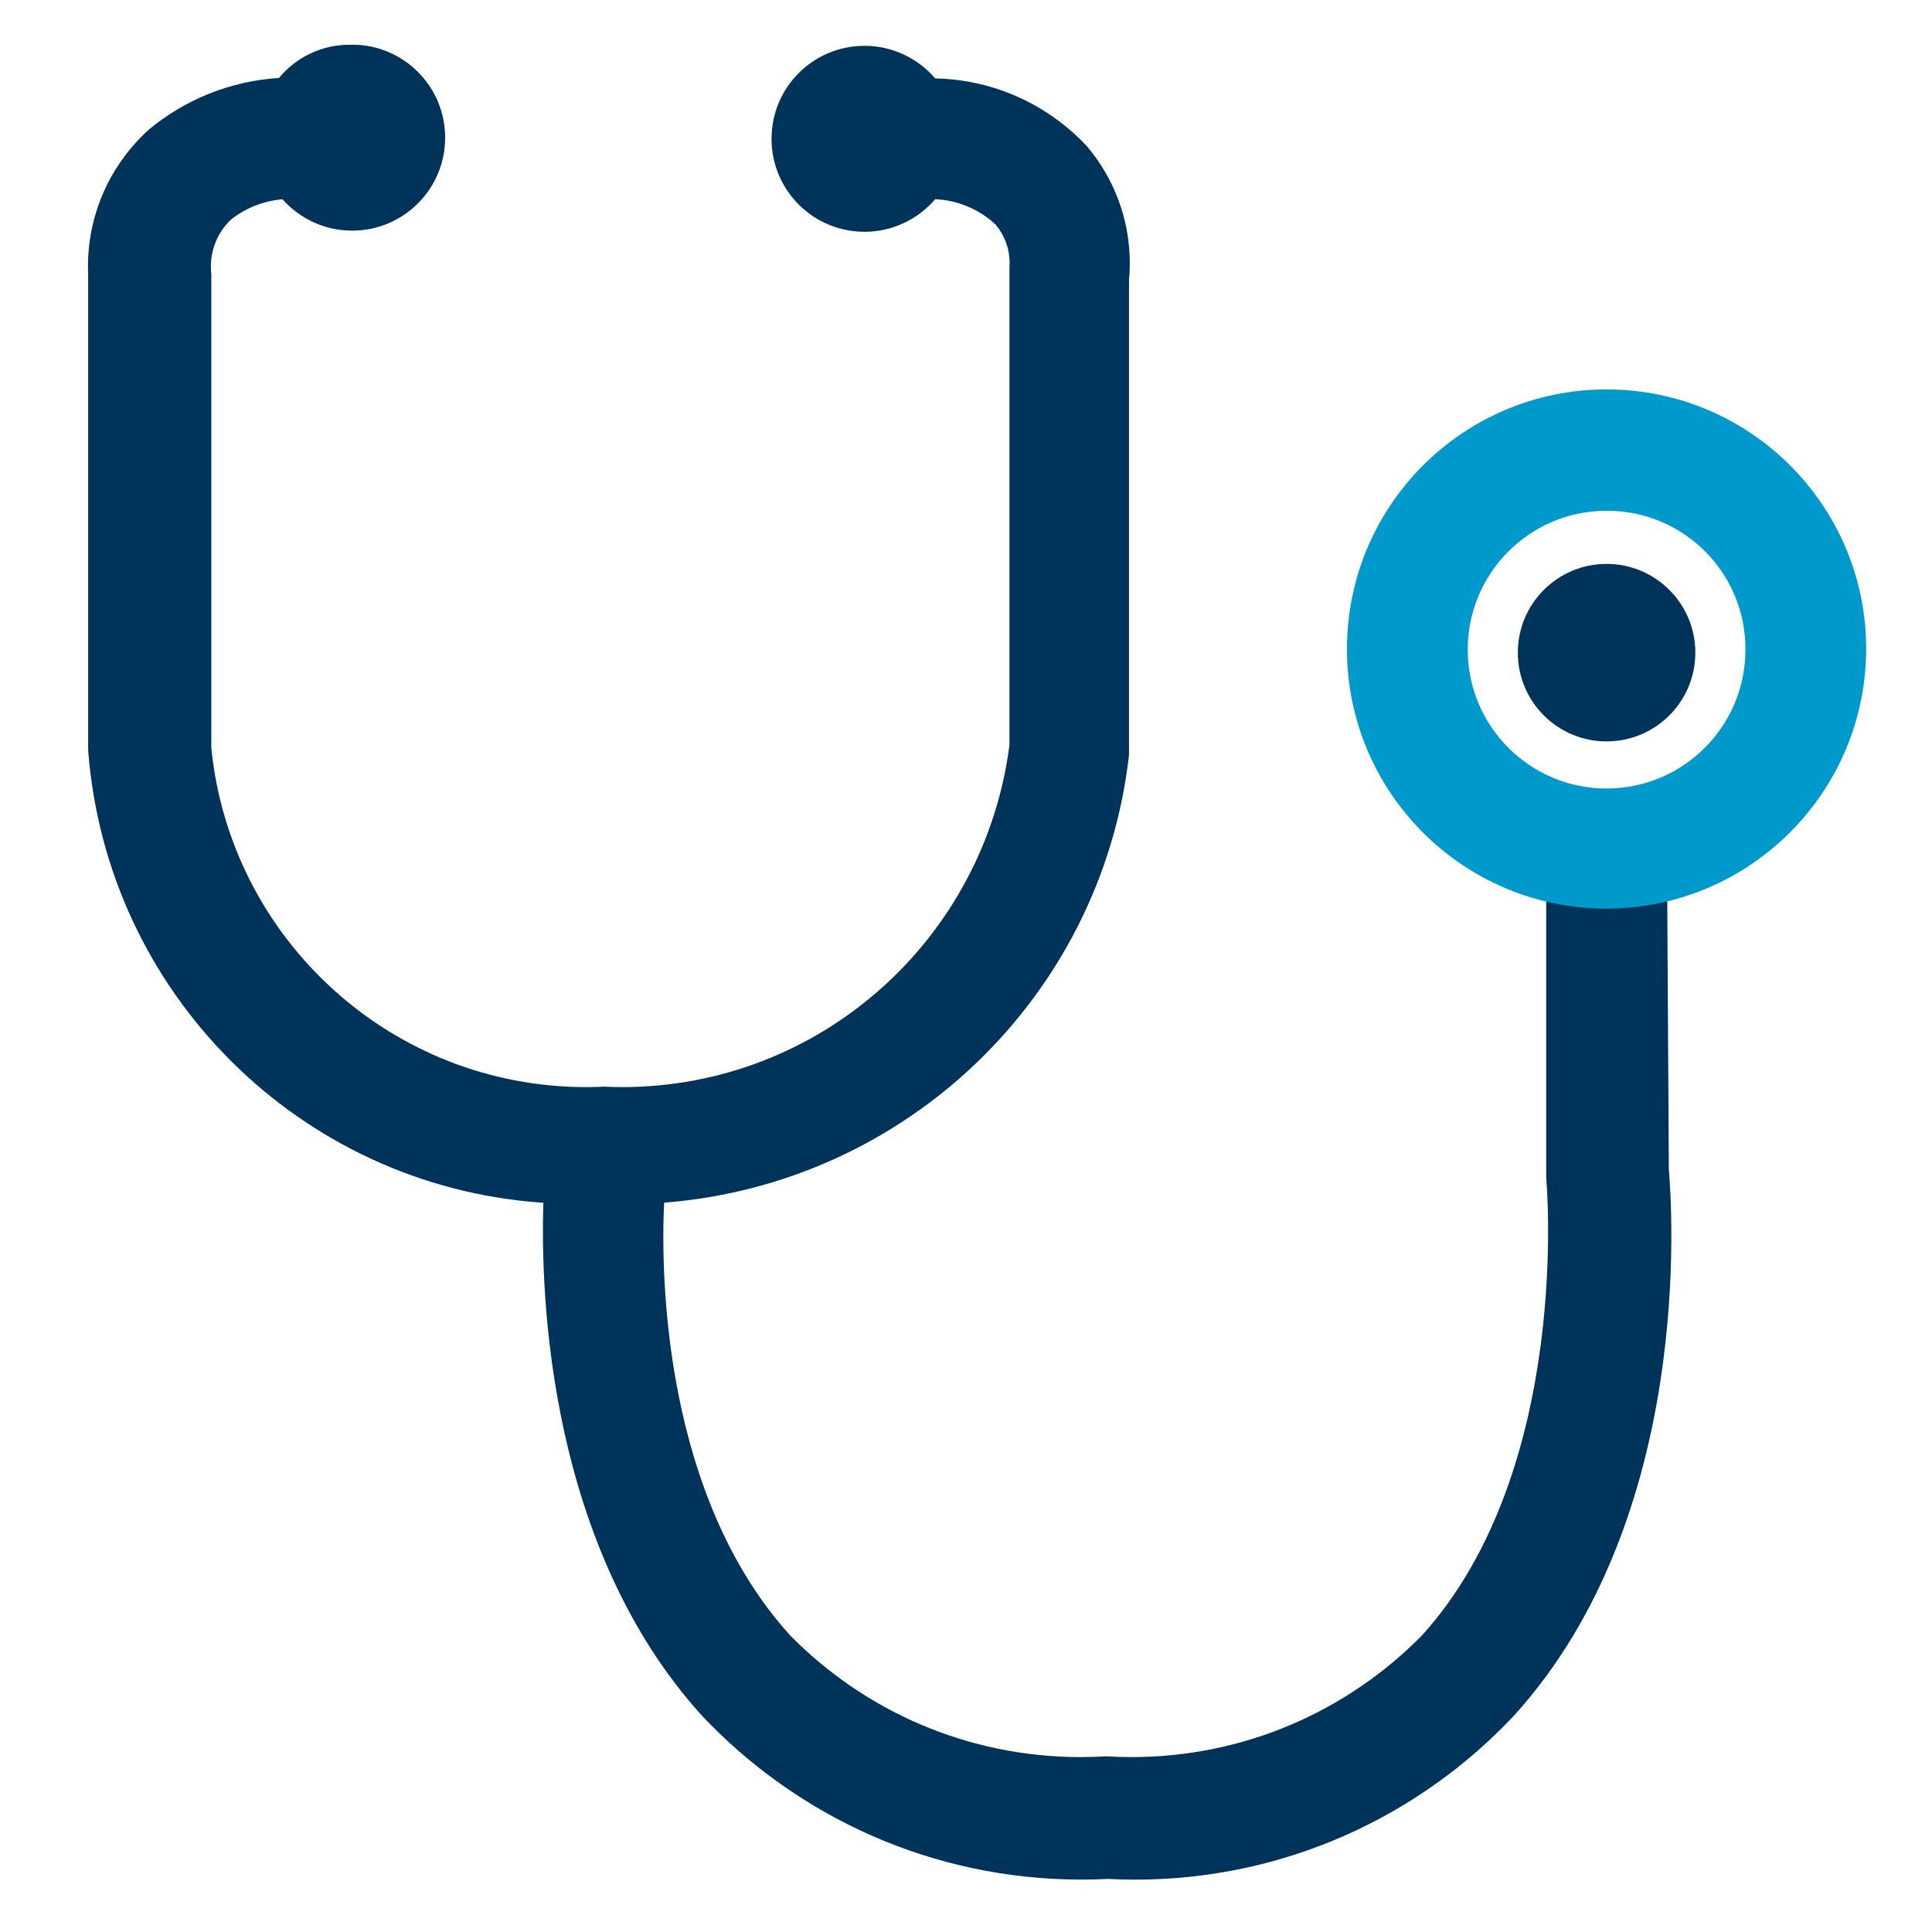<!-- Generated by IcoMoon.io -->
<svg version="1.1" xmlns="http://www.w3.org/2000/svg" width="32" height="32" viewBox="0 0 32 32">
<title>stethoscope</title>
<path fill="#003359" d="M26.61 12.28c0.812 0 1.47-0.658 1.47-1.47s-0.658-1.47-1.47-1.47v0c-0.812 0-1.47 0.658-1.47 1.47s0.658 1.47 1.47 1.47v0zM27.61 14.050h-2v5.46s0.45 4.81-2.060 7.58c-1.225 1.243-2.927 2.013-4.809 2.013-0.148 0-0.295-0.005-0.441-0.014l0.020 0.001c-0.126 0.008-0.273 0.013-0.421 0.013-1.882 0-3.584-0.77-4.808-2.012l-0.001-0.001c-2.090-2.3-2.15-5.94-2.090-7.17 4.025-0.315 7.234-3.428 7.696-7.381l0.004-0.039v-7.86c0.008-0.083 0.013-0.18 0.013-0.279 0-0.742-0.27-1.422-0.716-1.946l0.003 0.004c-0.631-0.673-1.519-1.099-2.506-1.12l-0.004-0c-0.284-0.331-0.703-0.54-1.171-0.54-0.851 0-1.54 0.689-1.54 1.54s0.689 1.54 1.54 1.54c0.468 0 0.887-0.209 1.169-0.538l0.002-0.002c0.388 0.019 0.737 0.175 1.001 0.421l-0.001-0.001c0.145 0.172 0.233 0.397 0.233 0.642 0 0.028-0.001 0.055-0.003 0.082l0-0.004v7.9c-0.413 3.211-3.13 5.667-6.42 5.667-0.106 0-0.21-0.003-0.315-0.008l0.015 0.001c-0.087 0.004-0.188 0.007-0.29 0.007-3.23 0-5.887-2.455-6.208-5.6l-0.002-0.026v-7.84c-0.005-0.038-0.007-0.081-0.007-0.125 0-0.304 0.125-0.578 0.327-0.774l0-0c0.236-0.188 0.531-0.312 0.854-0.34l0.006-0c0.283 0.319 0.695 0.519 1.153 0.519 0.851 0 1.54-0.689 1.54-1.54s-0.689-1.54-1.54-1.54c-0.015 0-0.030 0-0.045 0.001l0.002-0c-0.47 0-0.889 0.213-1.168 0.548l-0.002 0.002c-0.829 0.054-1.575 0.37-2.166 0.865l0.006-0.005c-0.617 0.562-1.003 1.368-1.003 2.265 0 0.044 0.001 0.088 0.003 0.131l-0-0.006v7.88c0.303 4.028 3.508 7.218 7.514 7.499l0.026 0.001c-0.050 1.56 0.090 5.7 2.63 8.5 1.579 1.671 3.81 2.711 6.285 2.711 0.153 0 0.305-0.004 0.457-0.012l-0.021 0.001c0.134 0.007 0.29 0.012 0.448 0.012 2.471 0 4.698-1.041 6.268-2.707l0.004-0.004c3-3.3 2.62-8.44 2.57-9.060z"></path>
<path fill="#09c" d="M26.62 15.050c-0.003 0-0.006 0-0.010 0-2.375 0-4.3-1.925-4.3-4.3s1.925-4.3 4.3-4.3c2.375 0 4.3 1.925 4.3 4.3v0c-0.006 2.369-1.922 4.289-4.289 4.3h-0.001zM26.62 8.46c-0.003 0-0.006-0-0.010-0-1.27 0-2.3 1.030-2.3 2.3s1.030 2.3 2.3 2.3c1.27 0 2.3-1.030 2.3-2.3 0-0.004 0-0.007-0-0.011v0.001c0-1.265-1.025-2.29-2.29-2.29v0z"></path>
</svg>
